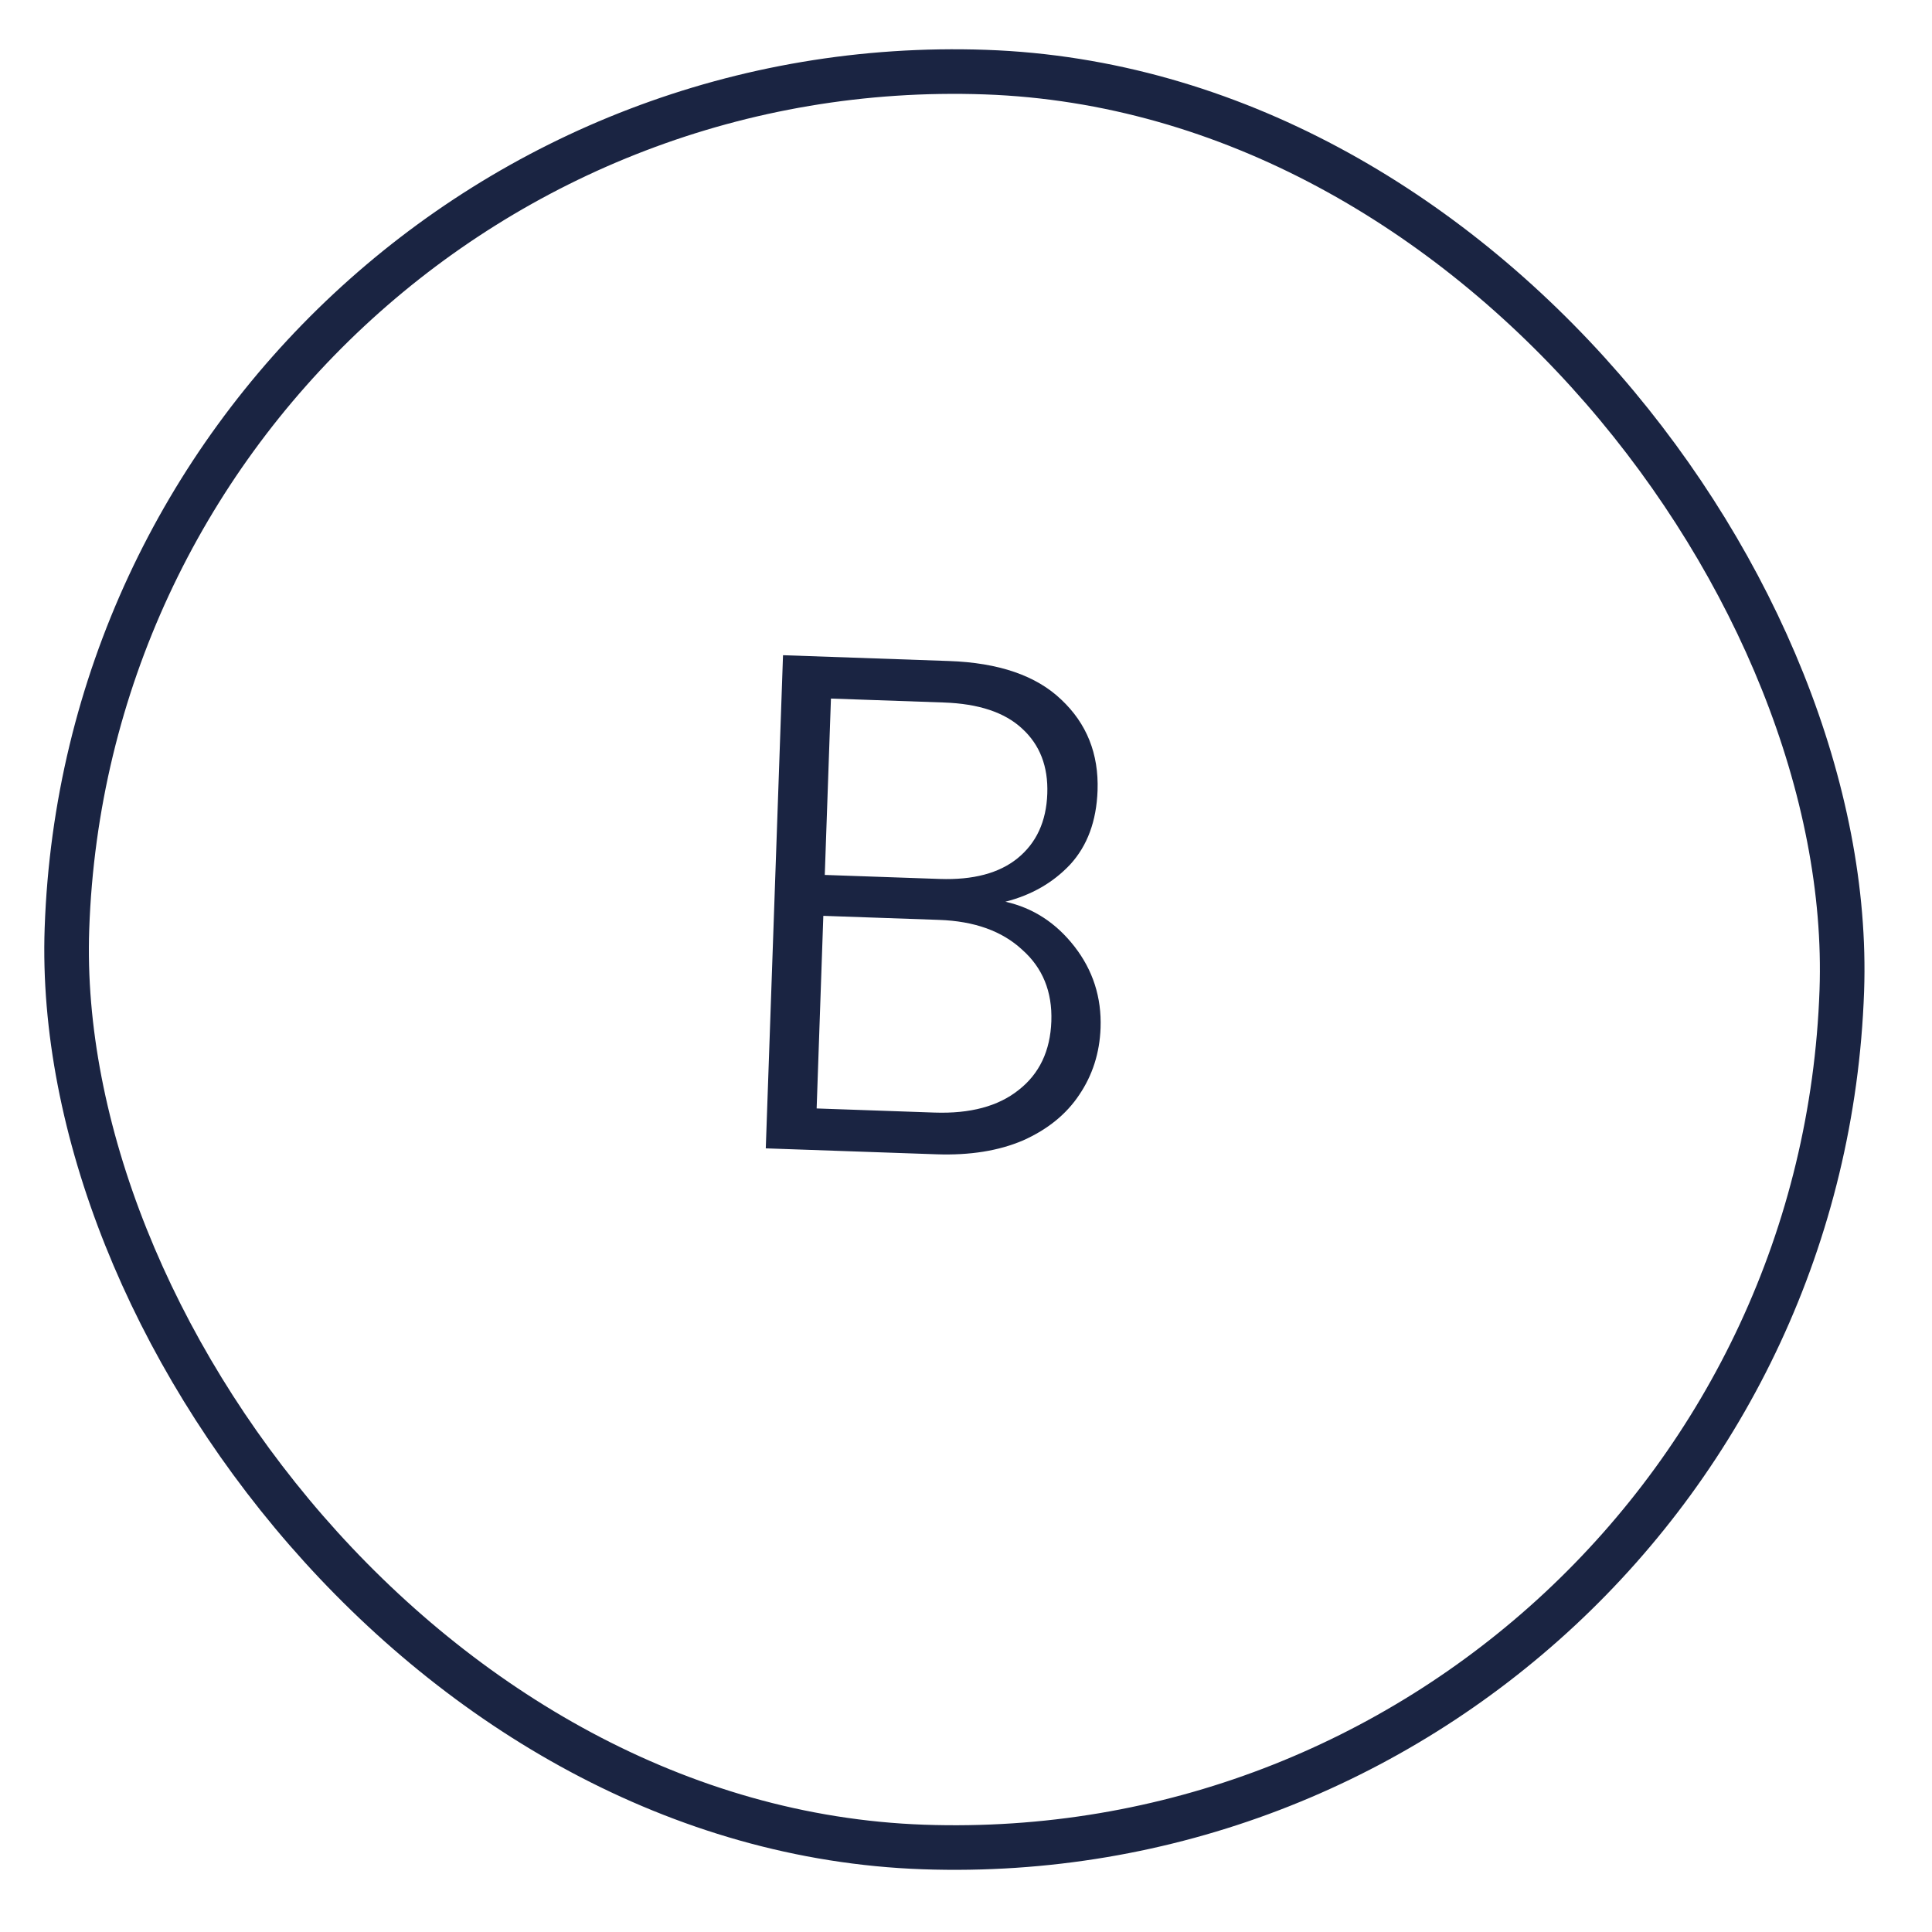<?xml version="1.0" encoding="UTF-8"?>
<svg xmlns="http://www.w3.org/2000/svg" width="52" height="52" viewBox="0 0 52 52" fill="none">
  <g id="Frame 276">
    <rect x="2.636" y="1.107" width="47.8" height="47.8" rx="23.9" transform="rotate(2 2.636 1.107)" stroke="#1A2442" stroke-width="1.2"></rect>
    <path id="B" d="M27.06 24.27C27.802 24.435 28.422 24.837 28.919 25.475C29.416 26.114 29.651 26.844 29.622 27.667C29.598 28.338 29.406 28.94 29.045 29.472C28.698 29.992 28.196 30.399 27.539 30.693C26.883 30.975 26.105 31.099 25.206 31.068L20.611 30.908L21.075 17.635L25.537 17.791C26.879 17.837 27.887 18.183 28.562 18.828C29.249 19.473 29.575 20.289 29.541 21.276C29.512 22.099 29.267 22.762 28.806 23.266C28.345 23.757 27.763 24.091 27.06 24.27ZM22.199 23.549L25.294 23.657C26.193 23.688 26.89 23.503 27.386 23.102C27.895 22.689 28.162 22.109 28.188 21.362C28.214 20.628 27.987 20.044 27.508 19.608C27.041 19.174 26.34 18.94 25.403 18.908L22.365 18.802L22.199 23.549ZM25.151 29.945C26.113 29.978 26.867 29.776 27.415 29.339C27.975 28.902 28.269 28.285 28.297 27.488C28.325 26.69 28.062 26.047 27.509 25.559C26.969 25.059 26.224 24.792 25.275 24.759L22.16 24.65L21.98 29.834L25.151 29.945Z" fill="#1A2442"></path>
  </g>
</svg>
